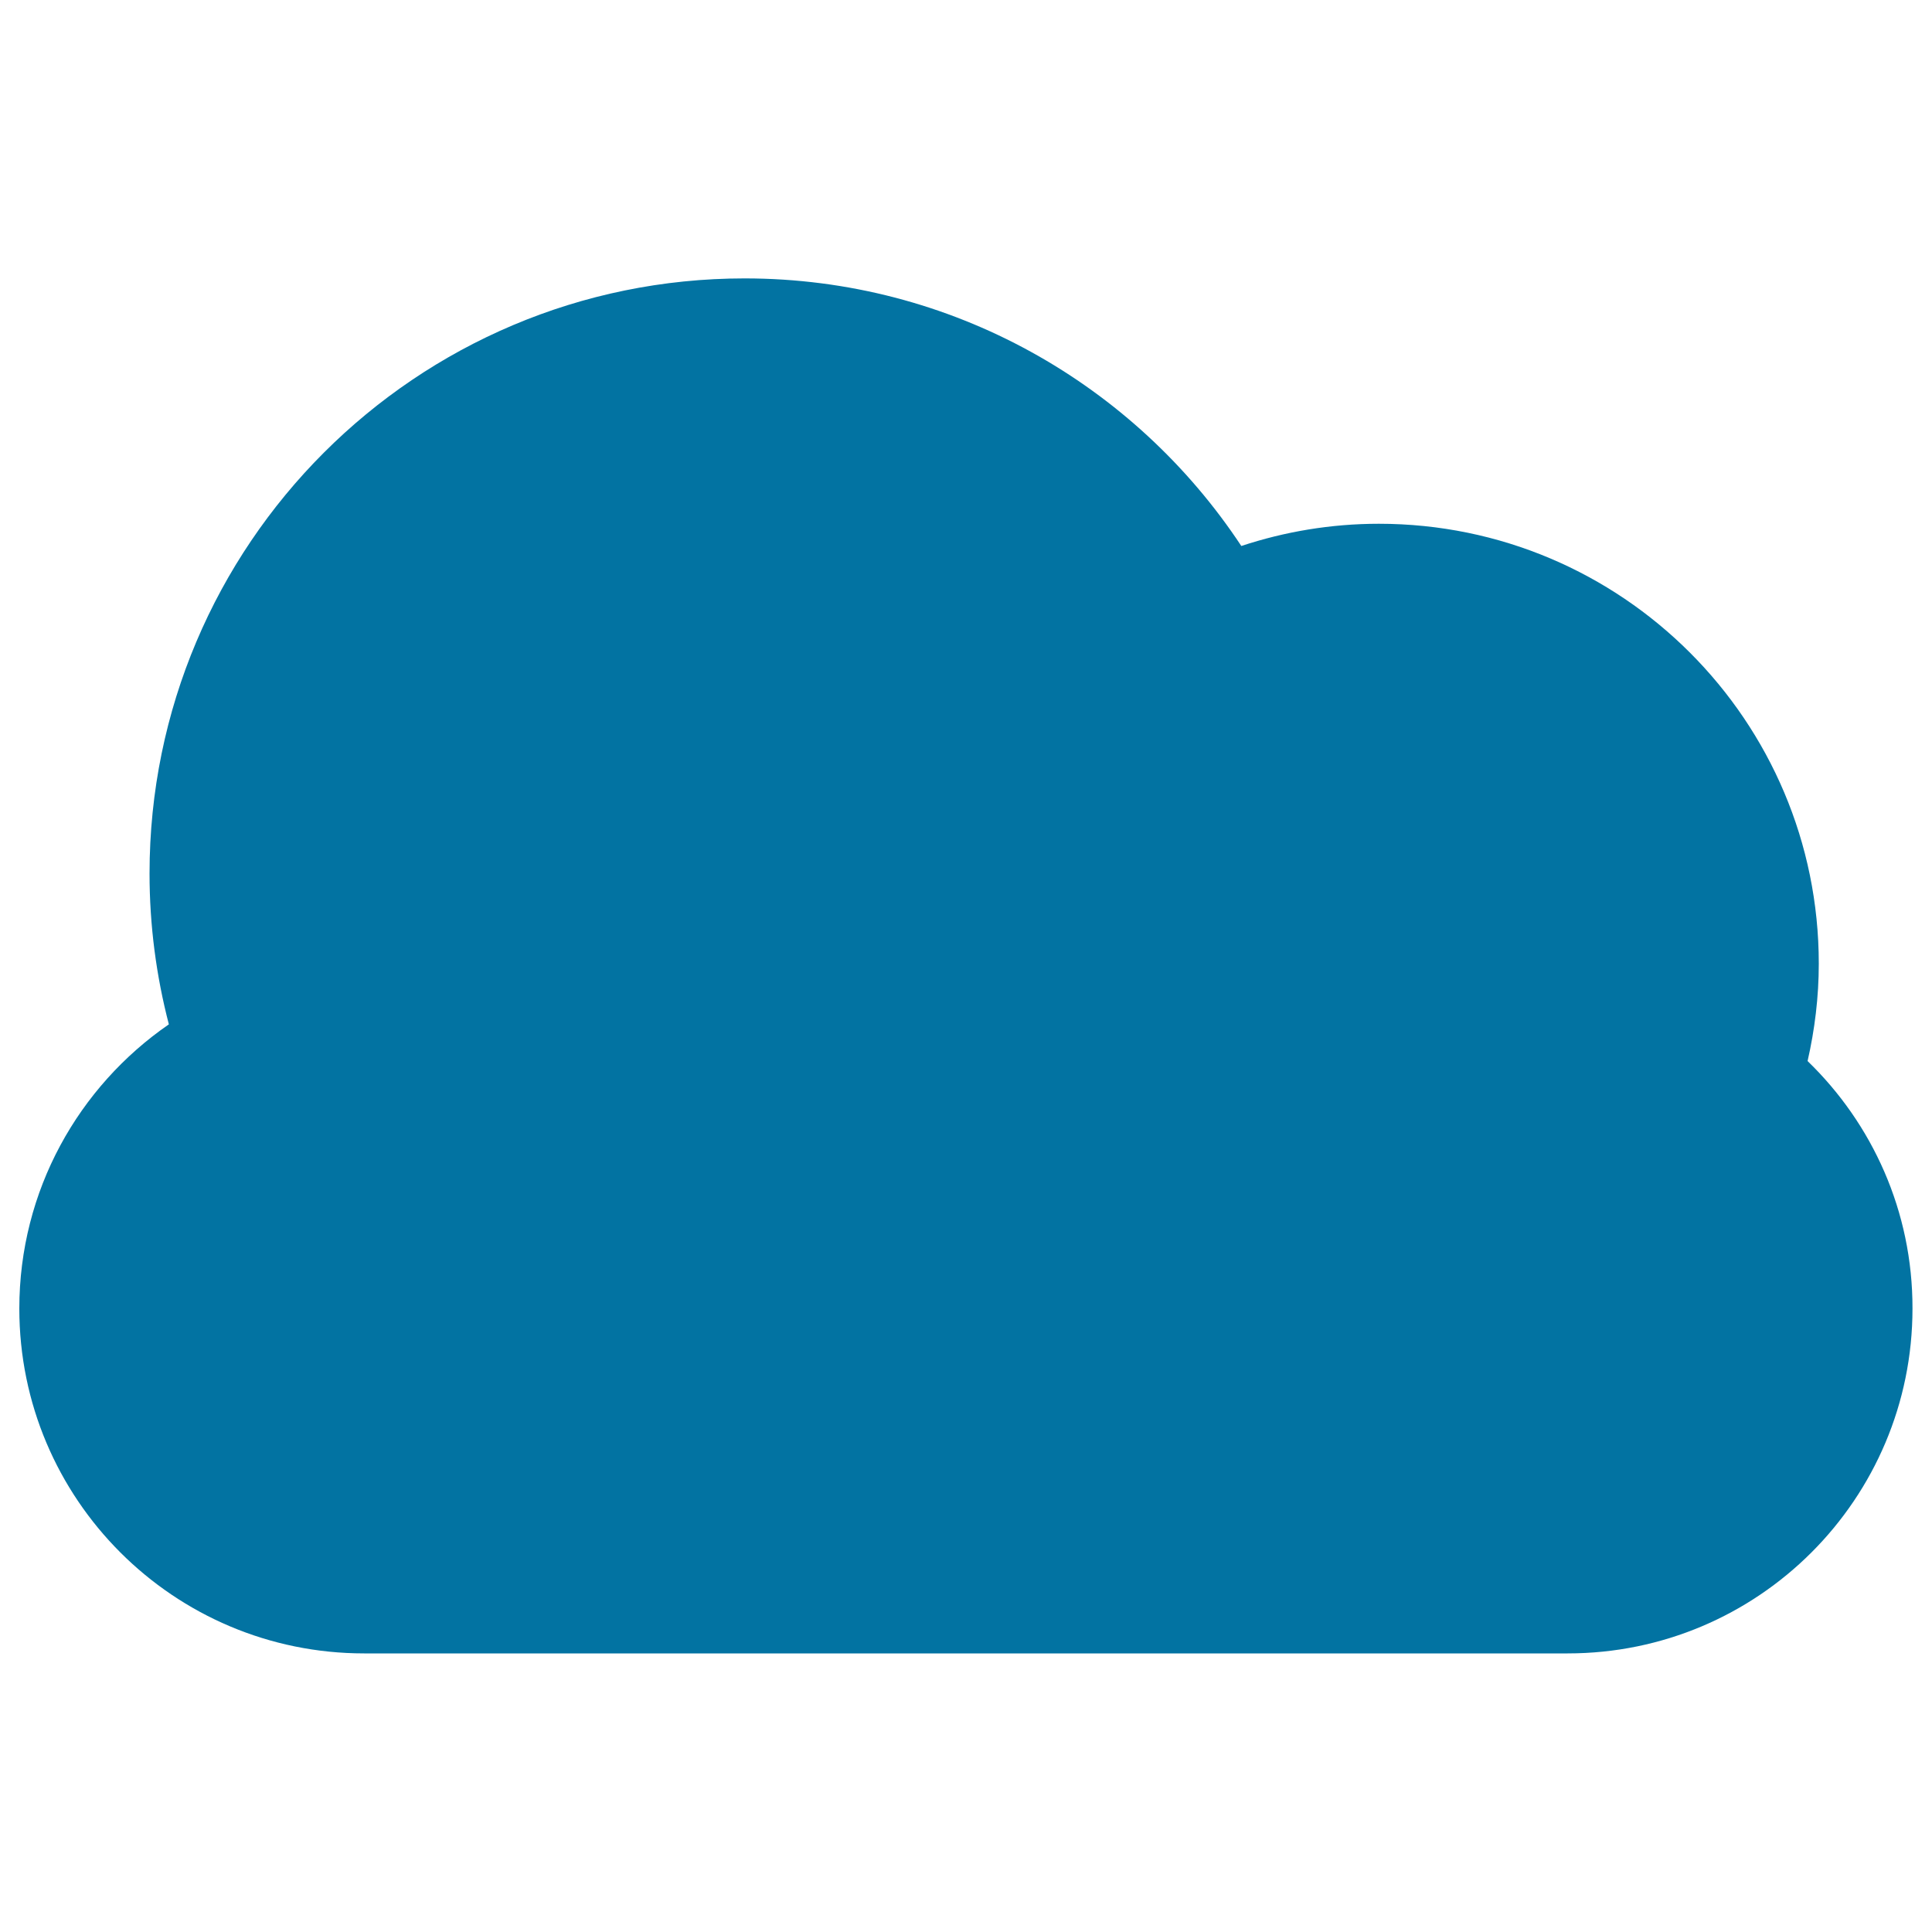 <svg xmlns="http://www.w3.org/2000/svg" viewBox="0 0 1000 1000" style="fill:#0273a2">
<title>Cloud Filled Shape SVG icon</title>
<g><path d="M935.6,549.2c3.7-16.2,5.8-33.1,5.8-50.4c0-125.7-101.9-227.7-227.7-227.7c-24.9,0-48.8,4.1-71.2,11.5c-55.1-83.4-149.7-138.5-257.1-138.5c-170.1,0-308,137.9-308,308c0,27,3.5,53.1,10,78.1C40.7,562.4,10,616.2,10,677.3c0,98.6,79.9,178.5,178.5,178.5h622.9c98.6,0,178.5-79.9,178.5-178.5C990,627,969.1,581.6,935.6,549.2z"/></g>
</svg>